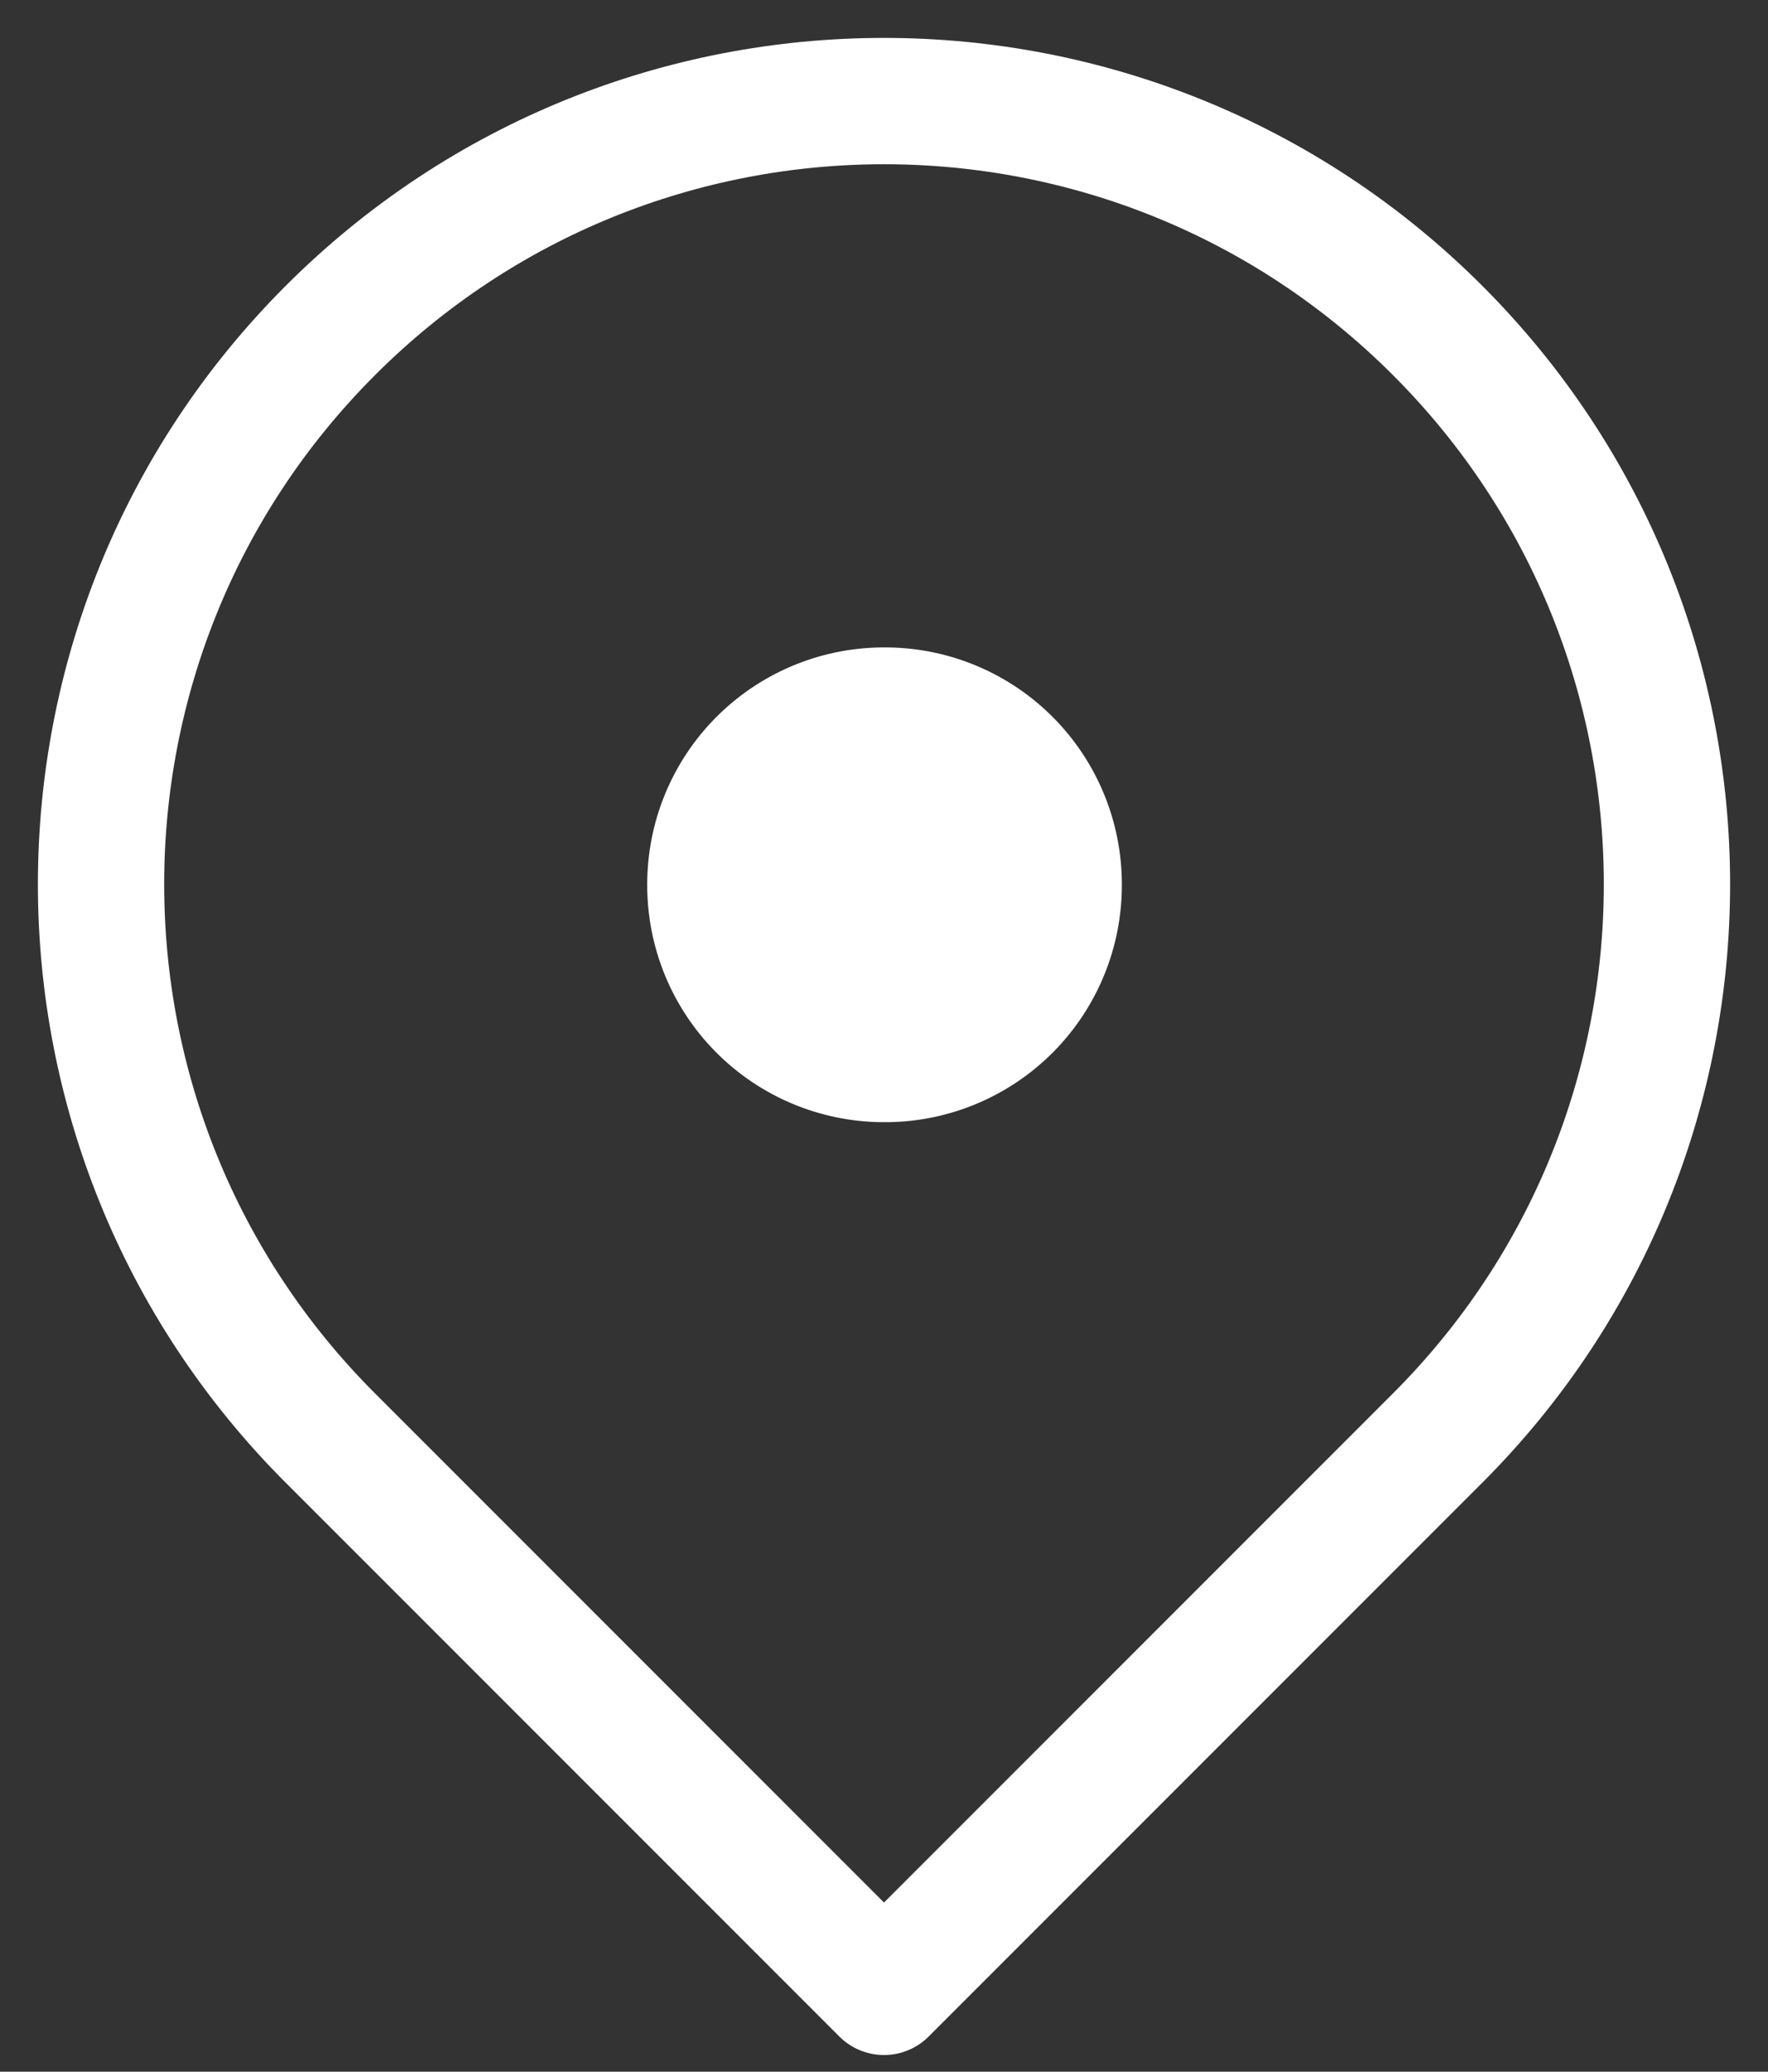 <svg width="35" height="41" viewBox="0 0 35 41" fill="none" xmlns="http://www.w3.org/2000/svg">
<rect x="0" y="0" width="35" height="41" fill="#333333" stroke="none"/>
<path d="M17.521 17.5H17.5V17.521H17.521V17.5Z" stroke="white" stroke-width="9.375" stroke-linejoin="round"/>
<path d="M17.5 39.42L28.46 28.46C34.513 22.407 34.513 12.593 28.46 6.54C22.407 0.487 12.593 0.487 6.54 6.54C0.487 12.593 0.487 22.407 6.54 28.46L17.5 39.42Z" stroke="white" stroke-width="2.5" stroke-linejoin="round"/>
</svg>
